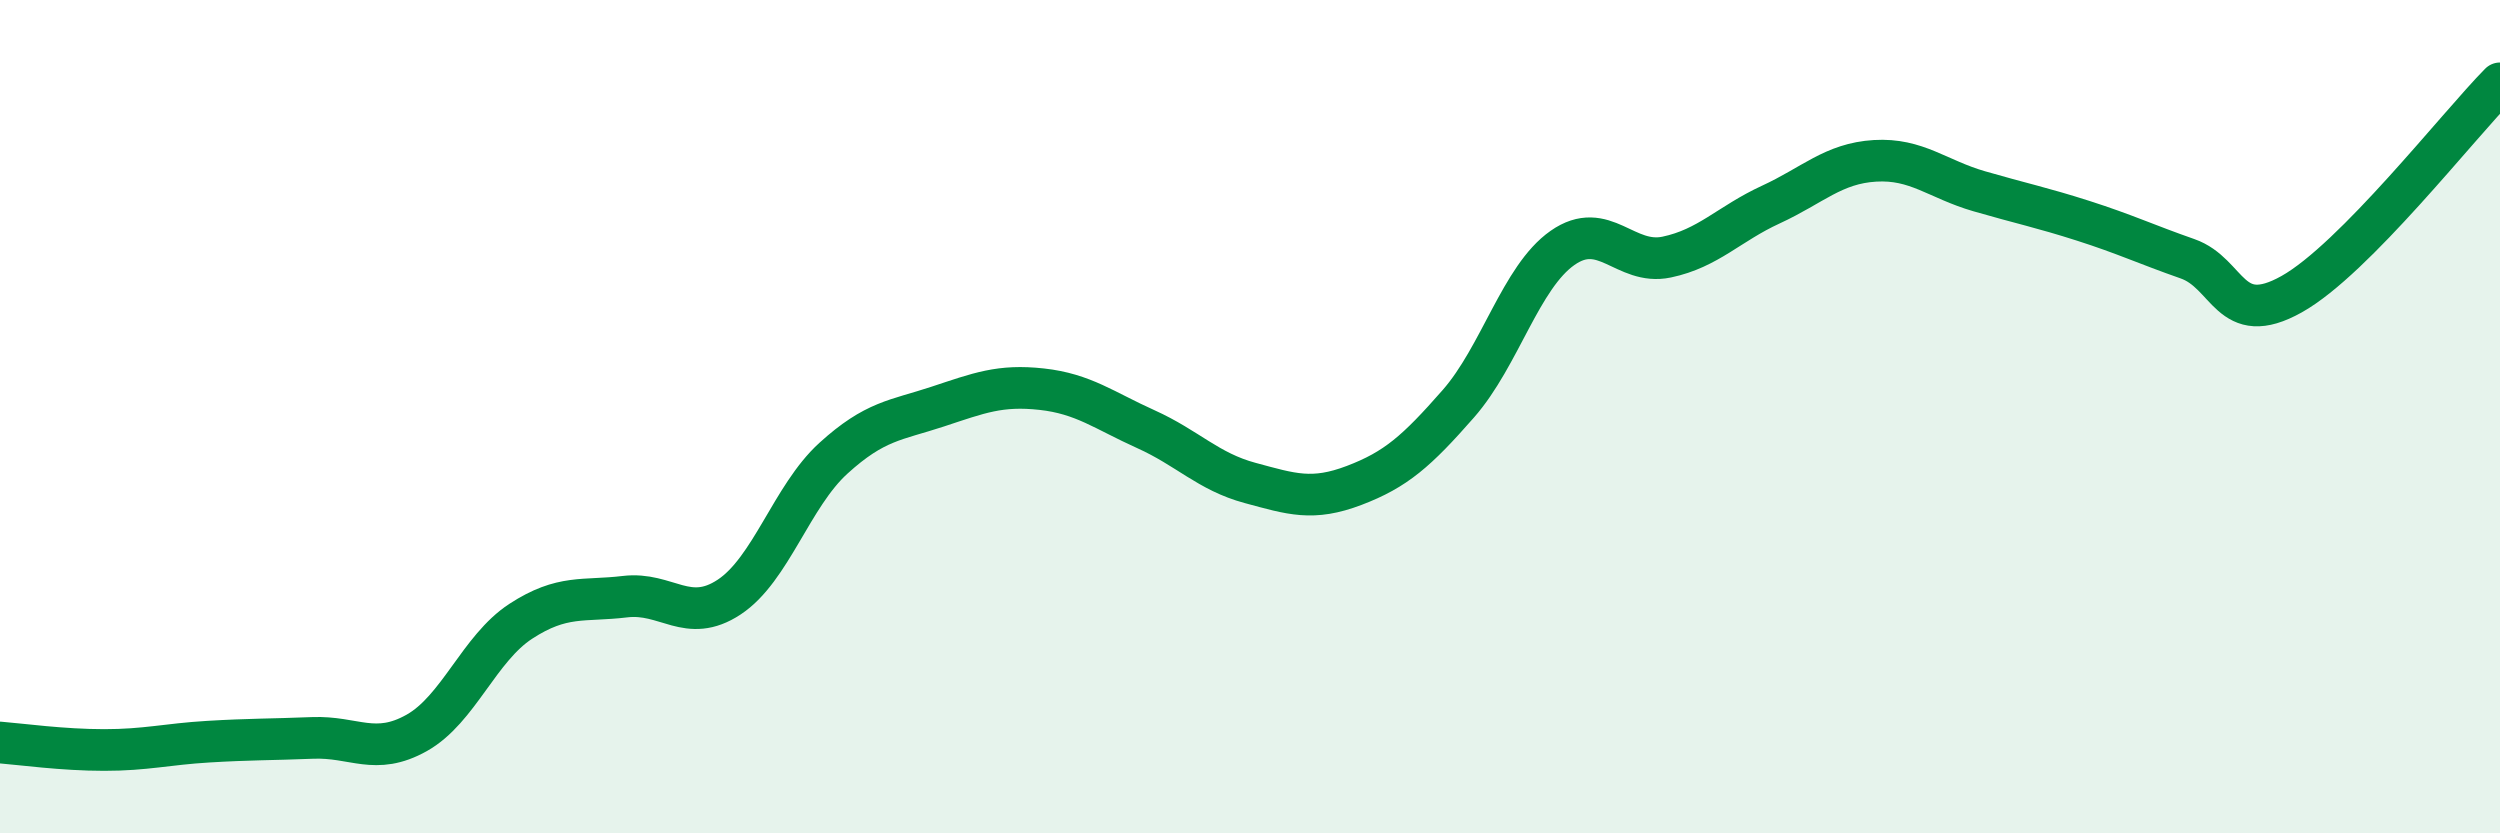 
    <svg width="60" height="20" viewBox="0 0 60 20" xmlns="http://www.w3.org/2000/svg">
      <path
        d="M 0,17.82 C 0.5,17.86 1.5,18 2.5,18 C 3.5,18 4,17.86 5,17.8 C 6,17.74 6.5,17.75 7.5,17.71 C 8.5,17.67 9,18.15 10,17.59 C 11,17.03 11.5,15.56 12.5,14.91 C 13.5,14.26 14,14.44 15,14.32 C 16,14.2 16.5,14.99 17.5,14.33 C 18.5,13.67 19,11.91 20,11 C 21,10.09 21.5,10.09 22.5,9.76 C 23.5,9.43 24,9.23 25,9.34 C 26,9.45 26.5,9.85 27.5,10.3 C 28.5,10.75 29,11.32 30,11.59 C 31,11.86 31.5,12.03 32.5,11.65 C 33.5,11.27 34,10.83 35,9.69 C 36,8.55 36.5,6.65 37.5,5.95 C 38.5,5.25 39,6.38 40,6.17 C 41,5.96 41.5,5.37 42.5,4.91 C 43.5,4.45 44,3.92 45,3.86 C 46,3.8 46.5,4.3 47.5,4.59 C 48.5,4.88 49,4.98 50,5.3 C 51,5.62 51.5,5.86 52.5,6.21 C 53.5,6.56 53.5,7.9 55,7.06 C 56.5,6.22 59,3.01 60,2L60 20L0 20Z"
        fill="#008740"
        opacity="0.1"
        stroke-linecap="round"
        stroke-linejoin="round"
      />
      <path
        d="M 0,17.82 C 0.5,17.86 1.5,18 2.5,18 C 3.5,18 4,17.86 5,17.8 C 6,17.74 6.5,17.75 7.5,17.71 C 8.5,17.67 9,18.15 10,17.59 C 11,17.03 11.5,15.56 12.5,14.91 C 13.5,14.26 14,14.44 15,14.32 C 16,14.2 16.5,14.99 17.5,14.33 C 18.5,13.67 19,11.91 20,11 C 21,10.09 21.5,10.09 22.5,9.76 C 23.5,9.43 24,9.23 25,9.34 C 26,9.45 26.5,9.85 27.5,10.3 C 28.5,10.75 29,11.32 30,11.59 C 31,11.86 31.5,12.03 32.5,11.65 C 33.5,11.27 34,10.83 35,9.69 C 36,8.55 36.5,6.65 37.5,5.95 C 38.5,5.25 39,6.38 40,6.17 C 41,5.96 41.5,5.37 42.5,4.91 C 43.5,4.45 44,3.92 45,3.86 C 46,3.8 46.5,4.3 47.5,4.59 C 48.5,4.88 49,4.98 50,5.3 C 51,5.62 51.5,5.86 52.5,6.21 C 53.5,6.56 53.5,7.9 55,7.06 C 56.5,6.22 59,3.01 60,2"
        stroke="#008740"
        stroke-width="1"
        fill="none"
        stroke-linecap="round"
        stroke-linejoin="round"
      />
    </svg>
  
